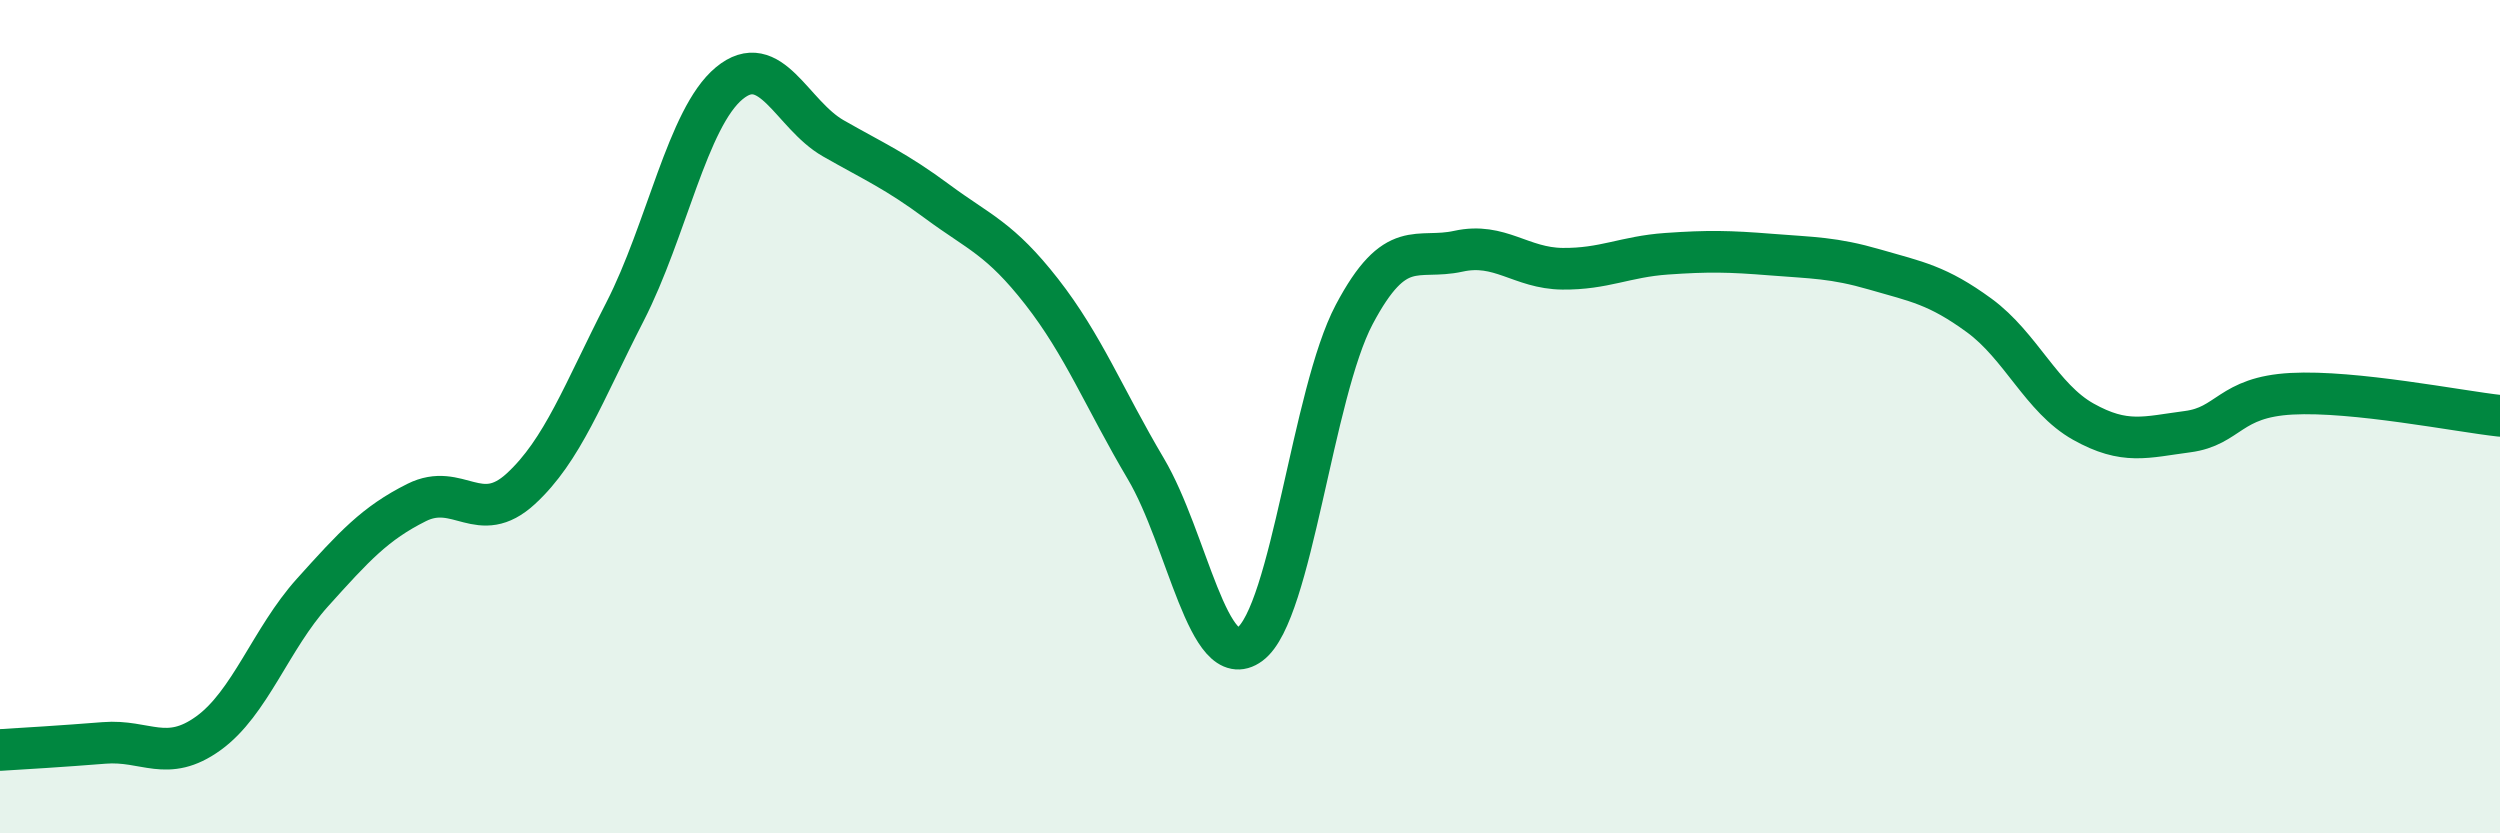 
    <svg width="60" height="20" viewBox="0 0 60 20" xmlns="http://www.w3.org/2000/svg">
      <path
        d="M 0,18 C 0.5,17.97 1.5,17.91 2.5,17.83 C 3.5,17.75 4,18.32 5,17.6 C 6,16.88 6.5,15.33 7.5,14.22 C 8.5,13.11 9,12.56 10,12.06 C 11,11.56 11.5,12.65 12.5,11.73 C 13.5,10.81 14,9.43 15,7.48 C 16,5.53 16.5,2.83 17.5,2 C 18.5,1.17 19,2.75 20,3.32 C 21,3.89 21.5,4.1 22.5,4.84 C 23.5,5.58 24,5.72 25,7 C 26,8.28 26.5,9.56 27.5,11.25 C 28.5,12.94 29,16.2 30,15.46 C 31,14.72 31.5,9.44 32.5,7.55 C 33.5,5.66 34,6.25 35,6.03 C 36,5.81 36.5,6.44 37.5,6.45 C 38.5,6.46 39,6.16 40,6.09 C 41,6.02 41.5,6.03 42.5,6.11 C 43.5,6.19 44,6.18 45,6.47 C 46,6.76 46.5,6.84 47.5,7.57 C 48.5,8.3 49,9.56 50,10.12 C 51,10.68 51.5,10.49 52.5,10.36 C 53.5,10.23 53.5,9.53 55,9.45 C 56.5,9.37 59,9.87 60,9.98L60 20L0 20Z"
        fill="#008740"
        opacity="0.1"
        stroke-linecap="round"
        stroke-linejoin="round"
      />
      <path
        d="M 0,18 C 0.5,17.97 1.5,17.91 2.5,17.83 C 3.5,17.75 4,18.32 5,17.6 C 6,16.88 6.5,15.33 7.5,14.22 C 8.5,13.11 9,12.56 10,12.06 C 11,11.56 11.5,12.65 12.5,11.73 C 13.5,10.81 14,9.43 15,7.48 C 16,5.53 16.5,2.83 17.5,2 C 18.5,1.17 19,2.75 20,3.32 C 21,3.89 21.5,4.1 22.5,4.84 C 23.5,5.58 24,5.72 25,7 C 26,8.28 26.5,9.56 27.5,11.25 C 28.5,12.94 29,16.2 30,15.46 C 31,14.72 31.5,9.44 32.5,7.55 C 33.5,5.66 34,6.25 35,6.03 C 36,5.81 36.5,6.44 37.5,6.45 C 38.5,6.46 39,6.16 40,6.09 C 41,6.02 41.5,6.03 42.5,6.11 C 43.5,6.19 44,6.18 45,6.47 C 46,6.76 46.5,6.84 47.5,7.57 C 48.5,8.3 49,9.56 50,10.12 C 51,10.68 51.5,10.49 52.5,10.36 C 53.5,10.23 53.5,9.53 55,9.45 C 56.5,9.37 59,9.87 60,9.98"
        stroke="#008740"
        stroke-width="1"
        fill="none"
        stroke-linecap="round"
        stroke-linejoin="round"
      />
    </svg>
  